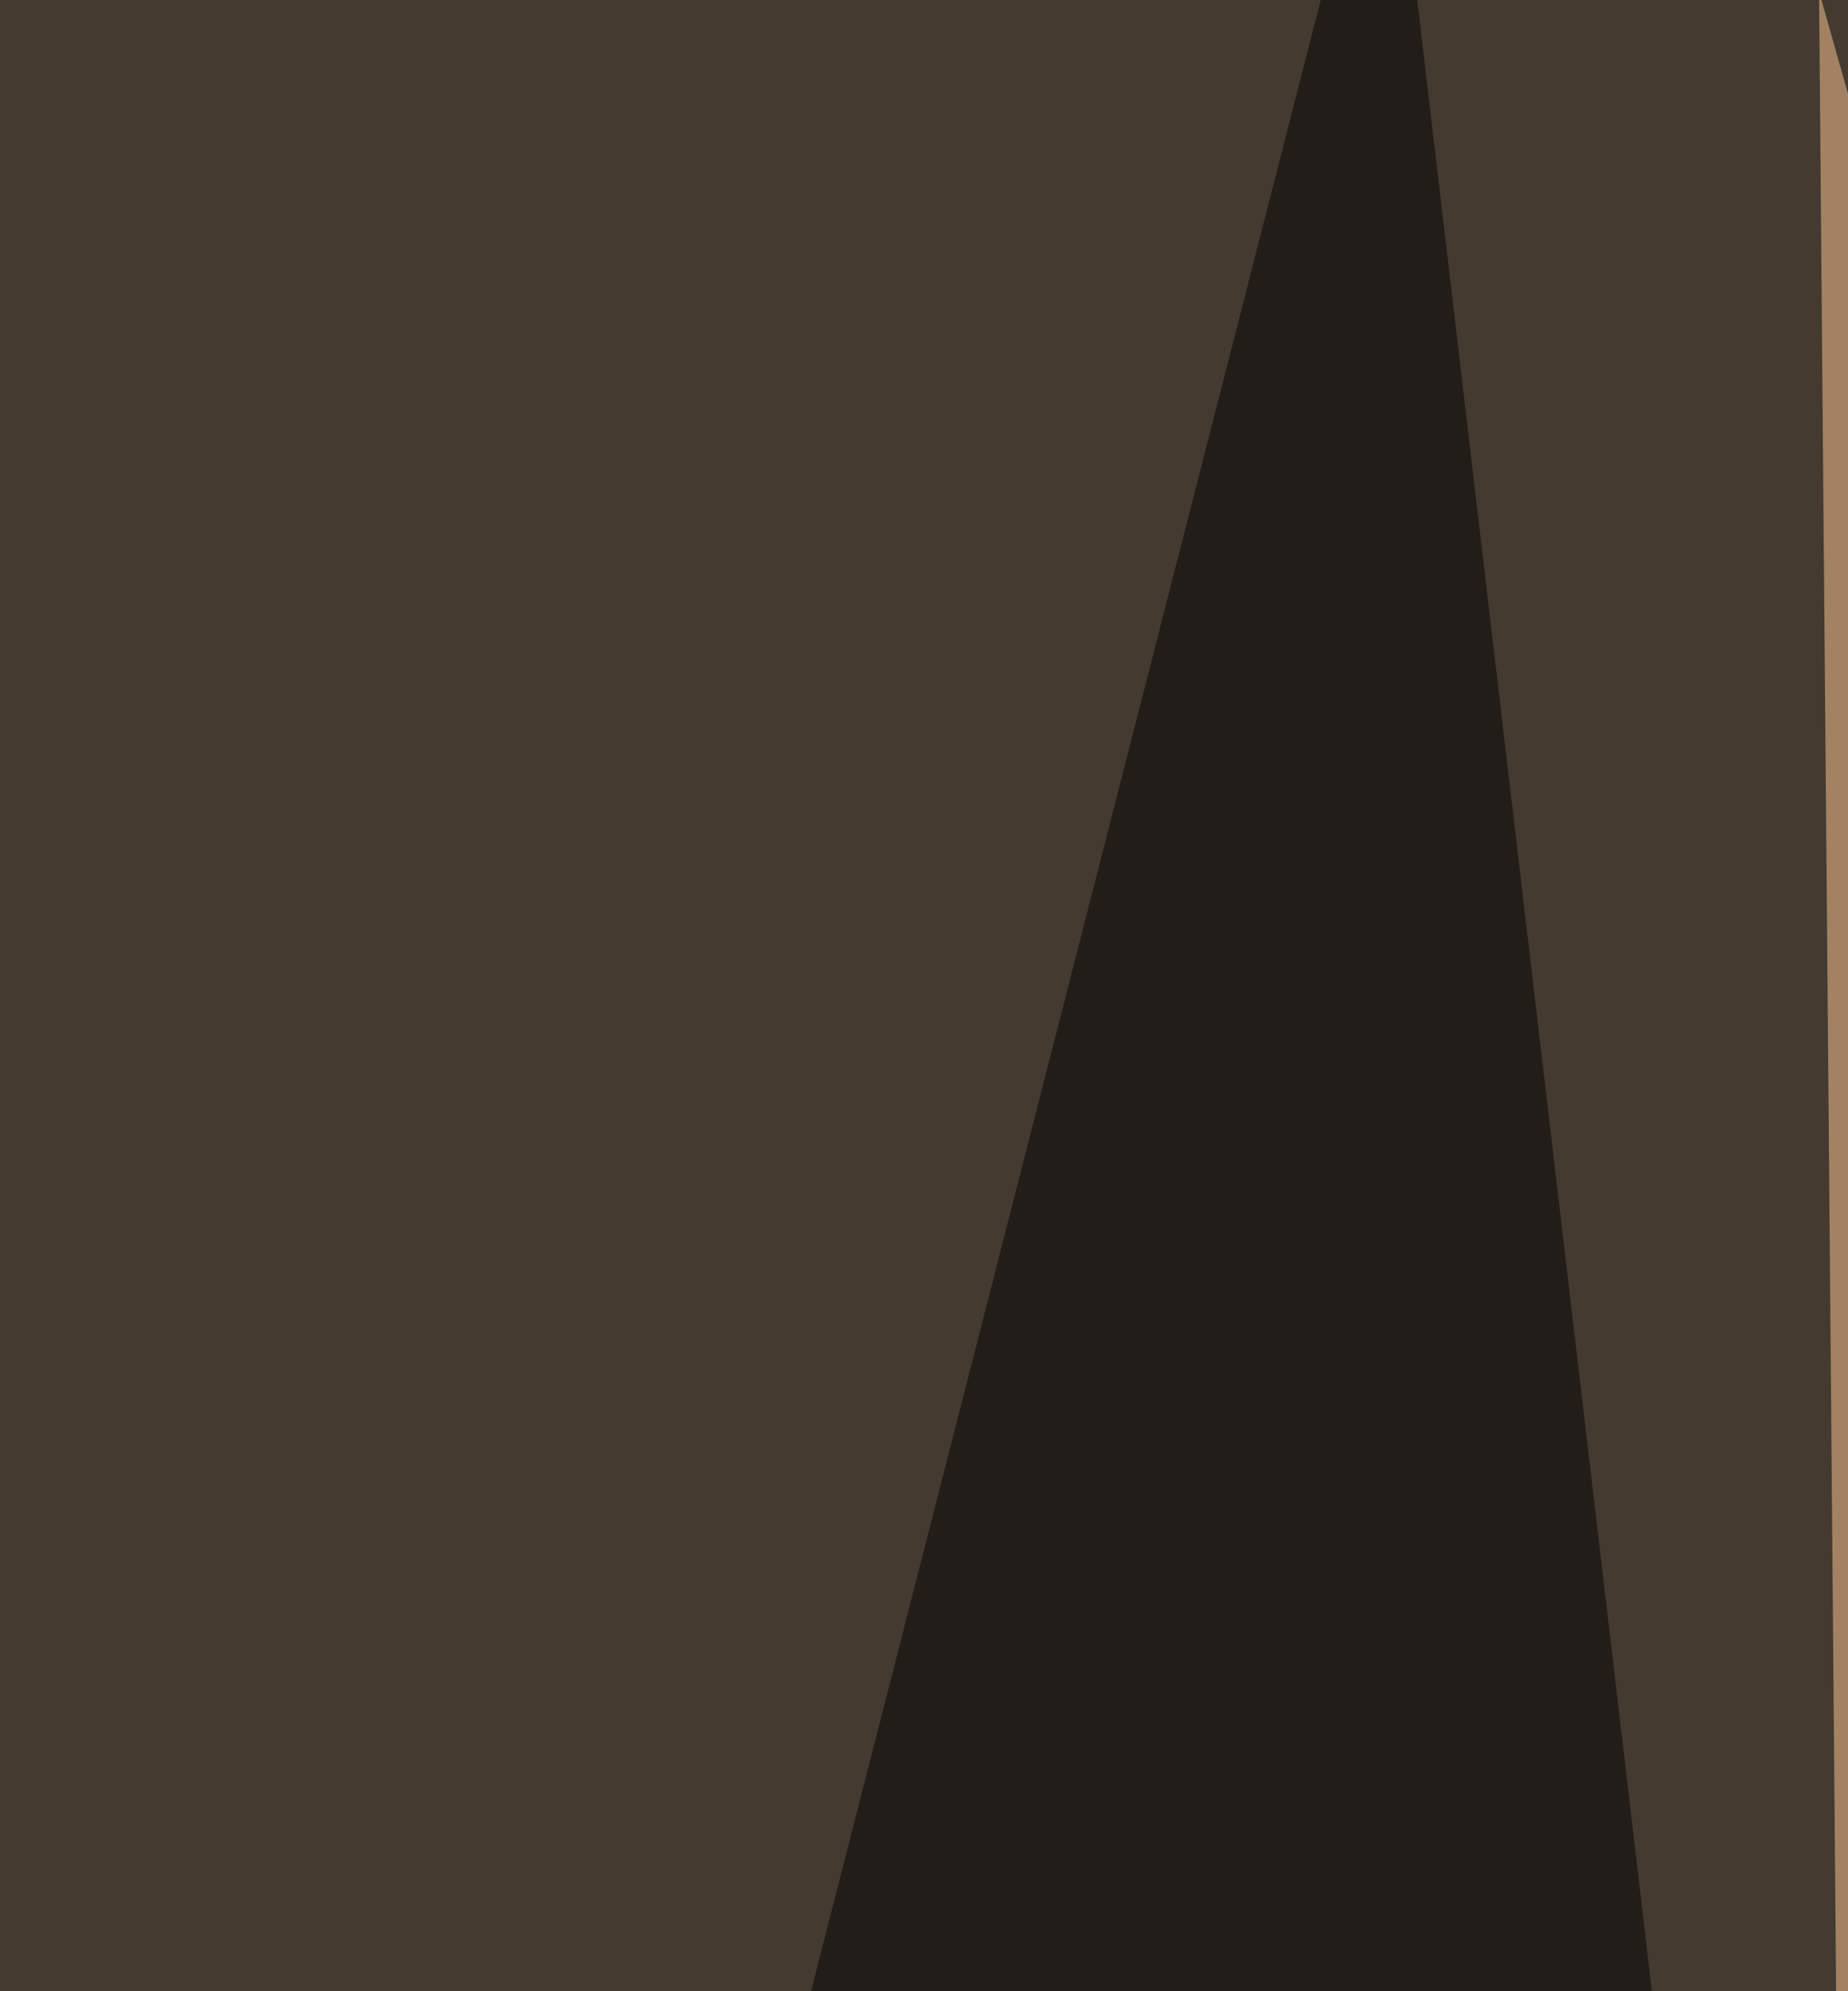 <svg xmlns="http://www.w3.org/2000/svg" width="351" height="378" ><filter id="a"><feGaussianBlur stdDeviation="55"/></filter><rect width="100%" height="100%" fill="#443a2f"/><g filter="url(#a)"><g fill-opacity=".5"><path fill="#ffd499" d="M26.8 702.3h757.5L210 856.9z"/><path fill="#ffca98" d="M453 377.2L352 759 345.5-1.6z"/><path d="M415 708.6L408.7-49 696 620.2z"/><path fill="#000003" d="M71 702.3h281L263.4-49z"/></g></g></svg>